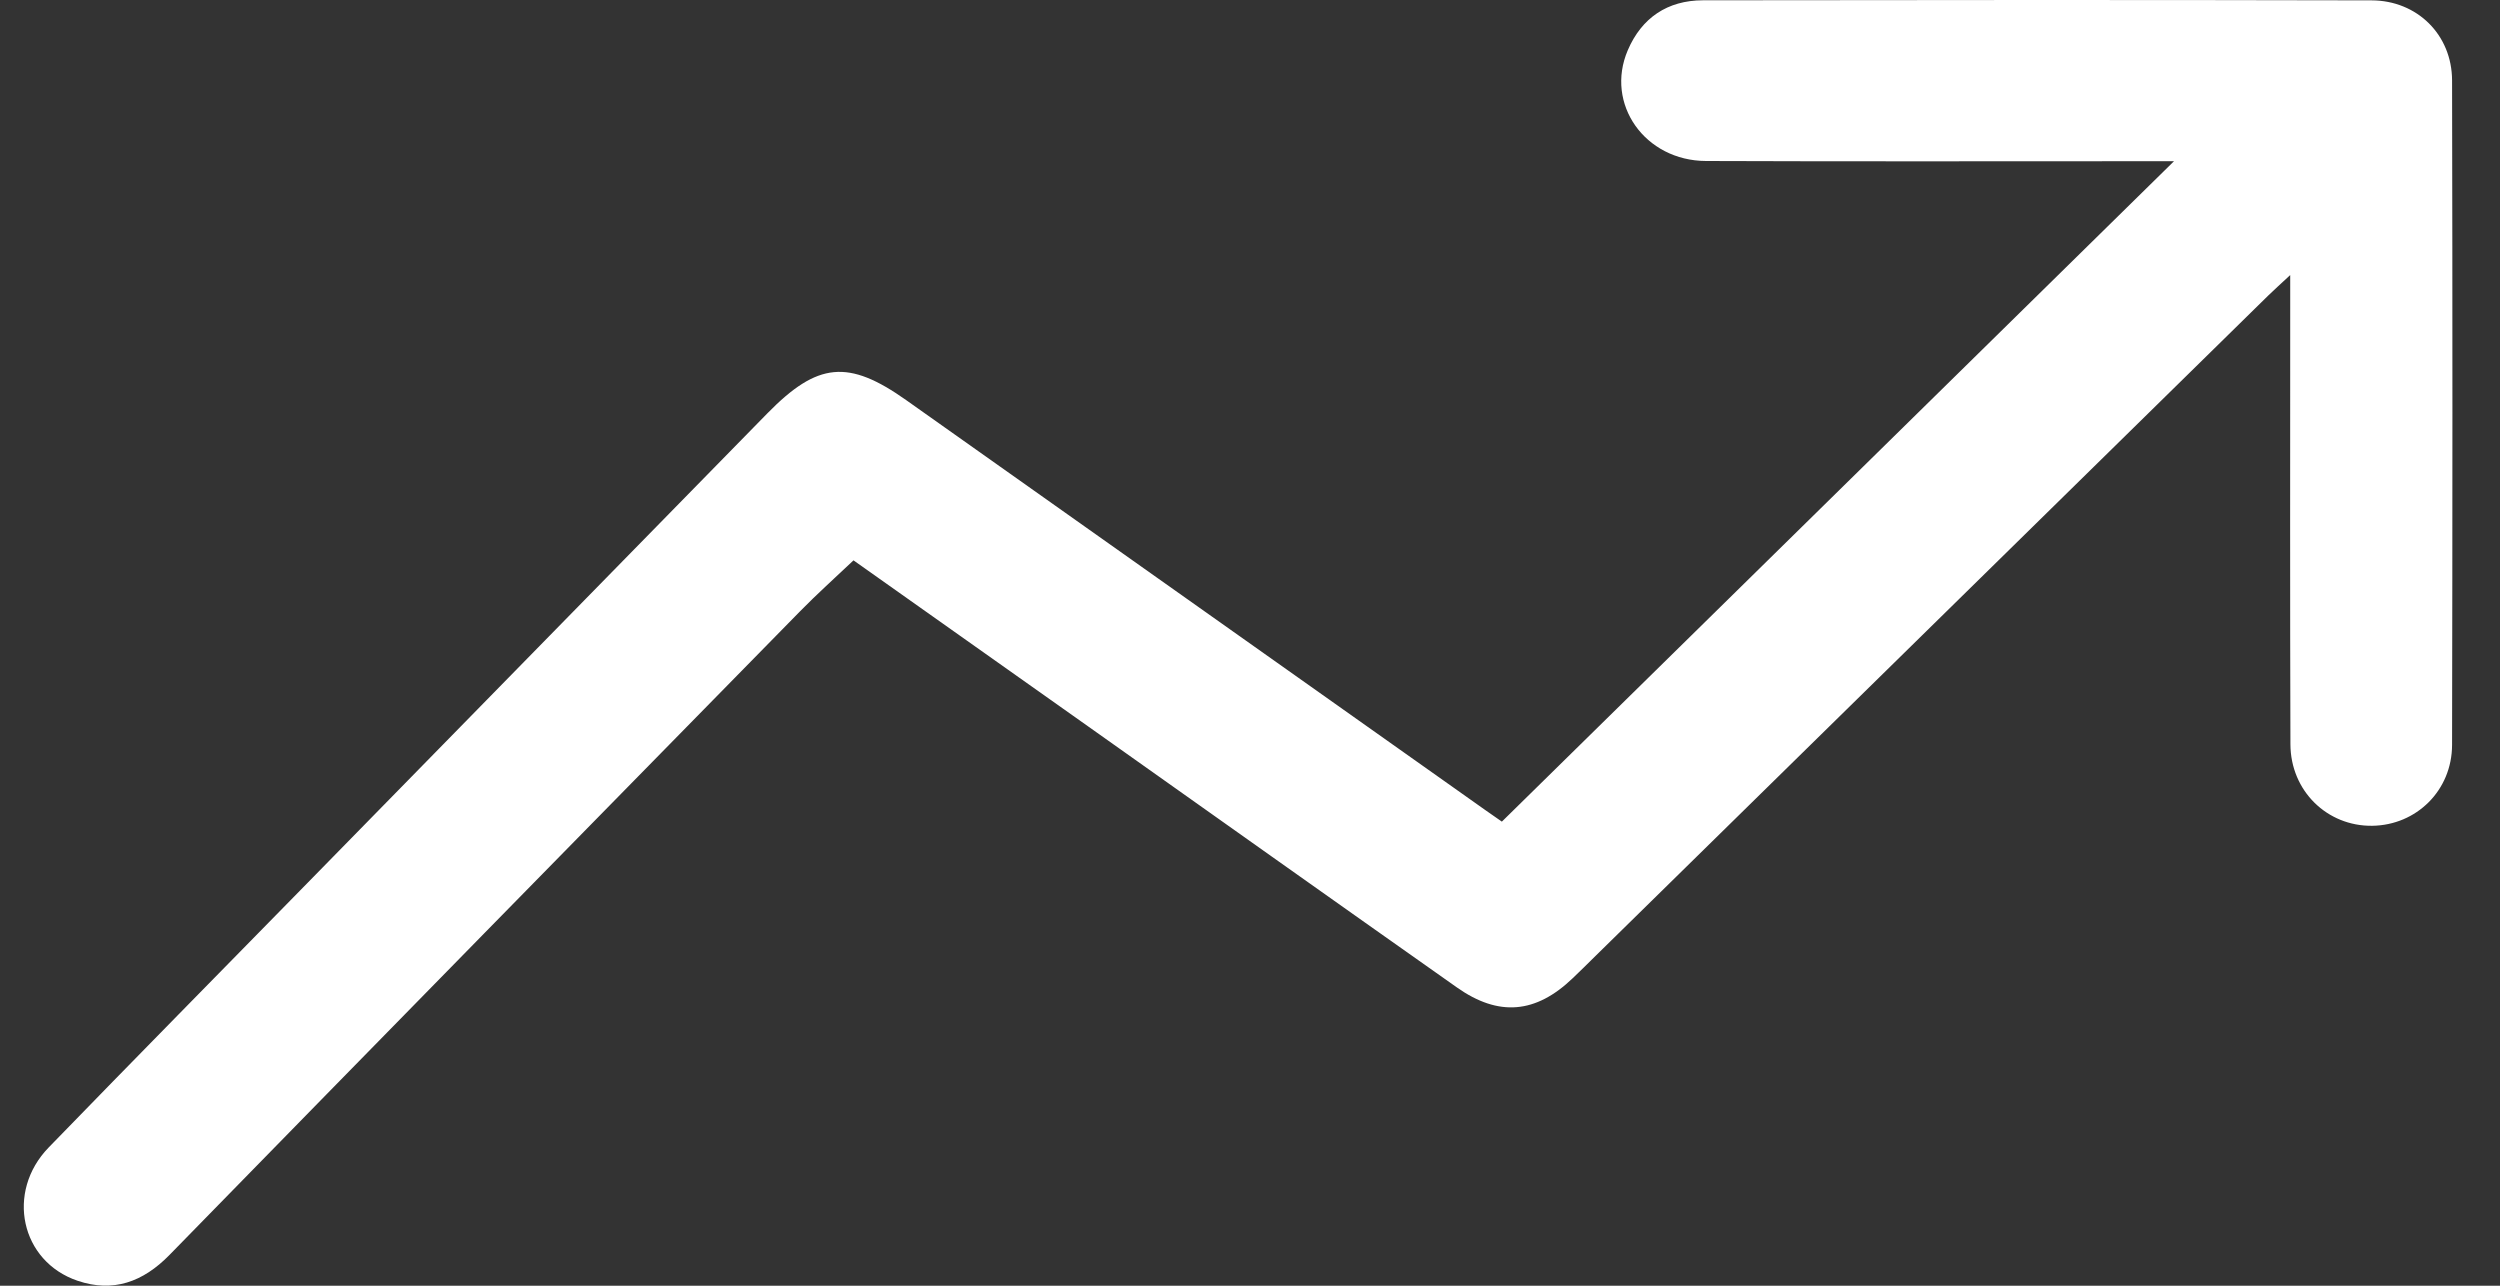 <svg width="35" height="18" viewBox="0 0 35 18" fill="none" xmlns="http://www.w3.org/2000/svg">
<rect x="0" y="0" width="35" height="18" fill="#333333" stroke="none"/>
<g clip-path="url(#clip0_589_458)">
<path d="M21.026 11.503C24.156 8.427 27.263 5.374 30.436 2.257C30.23 2.257 30.107 2.257 29.983 2.257C27.951 2.257 25.917 2.262 23.885 2.254C23.028 2.251 22.467 1.455 22.789 0.703C22.983 0.25 23.344 0.005 23.842 0.004C26.962 -0.001 30.082 -0.002 33.202 0.005C33.842 0.007 34.327 0.488 34.329 1.125C34.336 4.226 34.335 7.327 34.329 10.428C34.328 11.068 33.828 11.553 33.211 11.561C32.581 11.569 32.068 11.073 32.066 10.42C32.059 8.388 32.063 6.355 32.063 4.323C32.063 4.194 32.063 4.065 32.063 3.851C31.93 3.975 31.841 4.054 31.756 4.137C28.611 7.223 25.467 10.311 22.322 13.398C22.221 13.497 22.122 13.597 22.019 13.694C21.502 14.19 20.982 14.238 20.395 13.823C18.671 12.608 16.951 11.386 15.229 10.166C14.133 9.391 13.038 8.616 11.949 7.845C11.689 8.091 11.436 8.318 11.199 8.56C8.253 11.562 5.309 14.564 2.369 17.573C2.003 17.946 1.585 18.1 1.087 17.931C0.289 17.661 0.077 16.688 0.681 16.065C1.887 14.822 3.103 13.589 4.314 12.352C6.457 10.164 8.599 7.975 10.743 5.787C11.447 5.069 11.876 5.028 12.687 5.602C15.391 7.515 18.094 9.429 20.797 11.343C20.863 11.39 20.931 11.437 21.025 11.502L21.026 11.503Z" fill="white"/>
</g>
<defs>
<clipPath id="clip0_589_458">
<rect width="34" height="18" fill="white" transform="translate(0.333)"/>
</clipPath>
</defs>
</svg>
